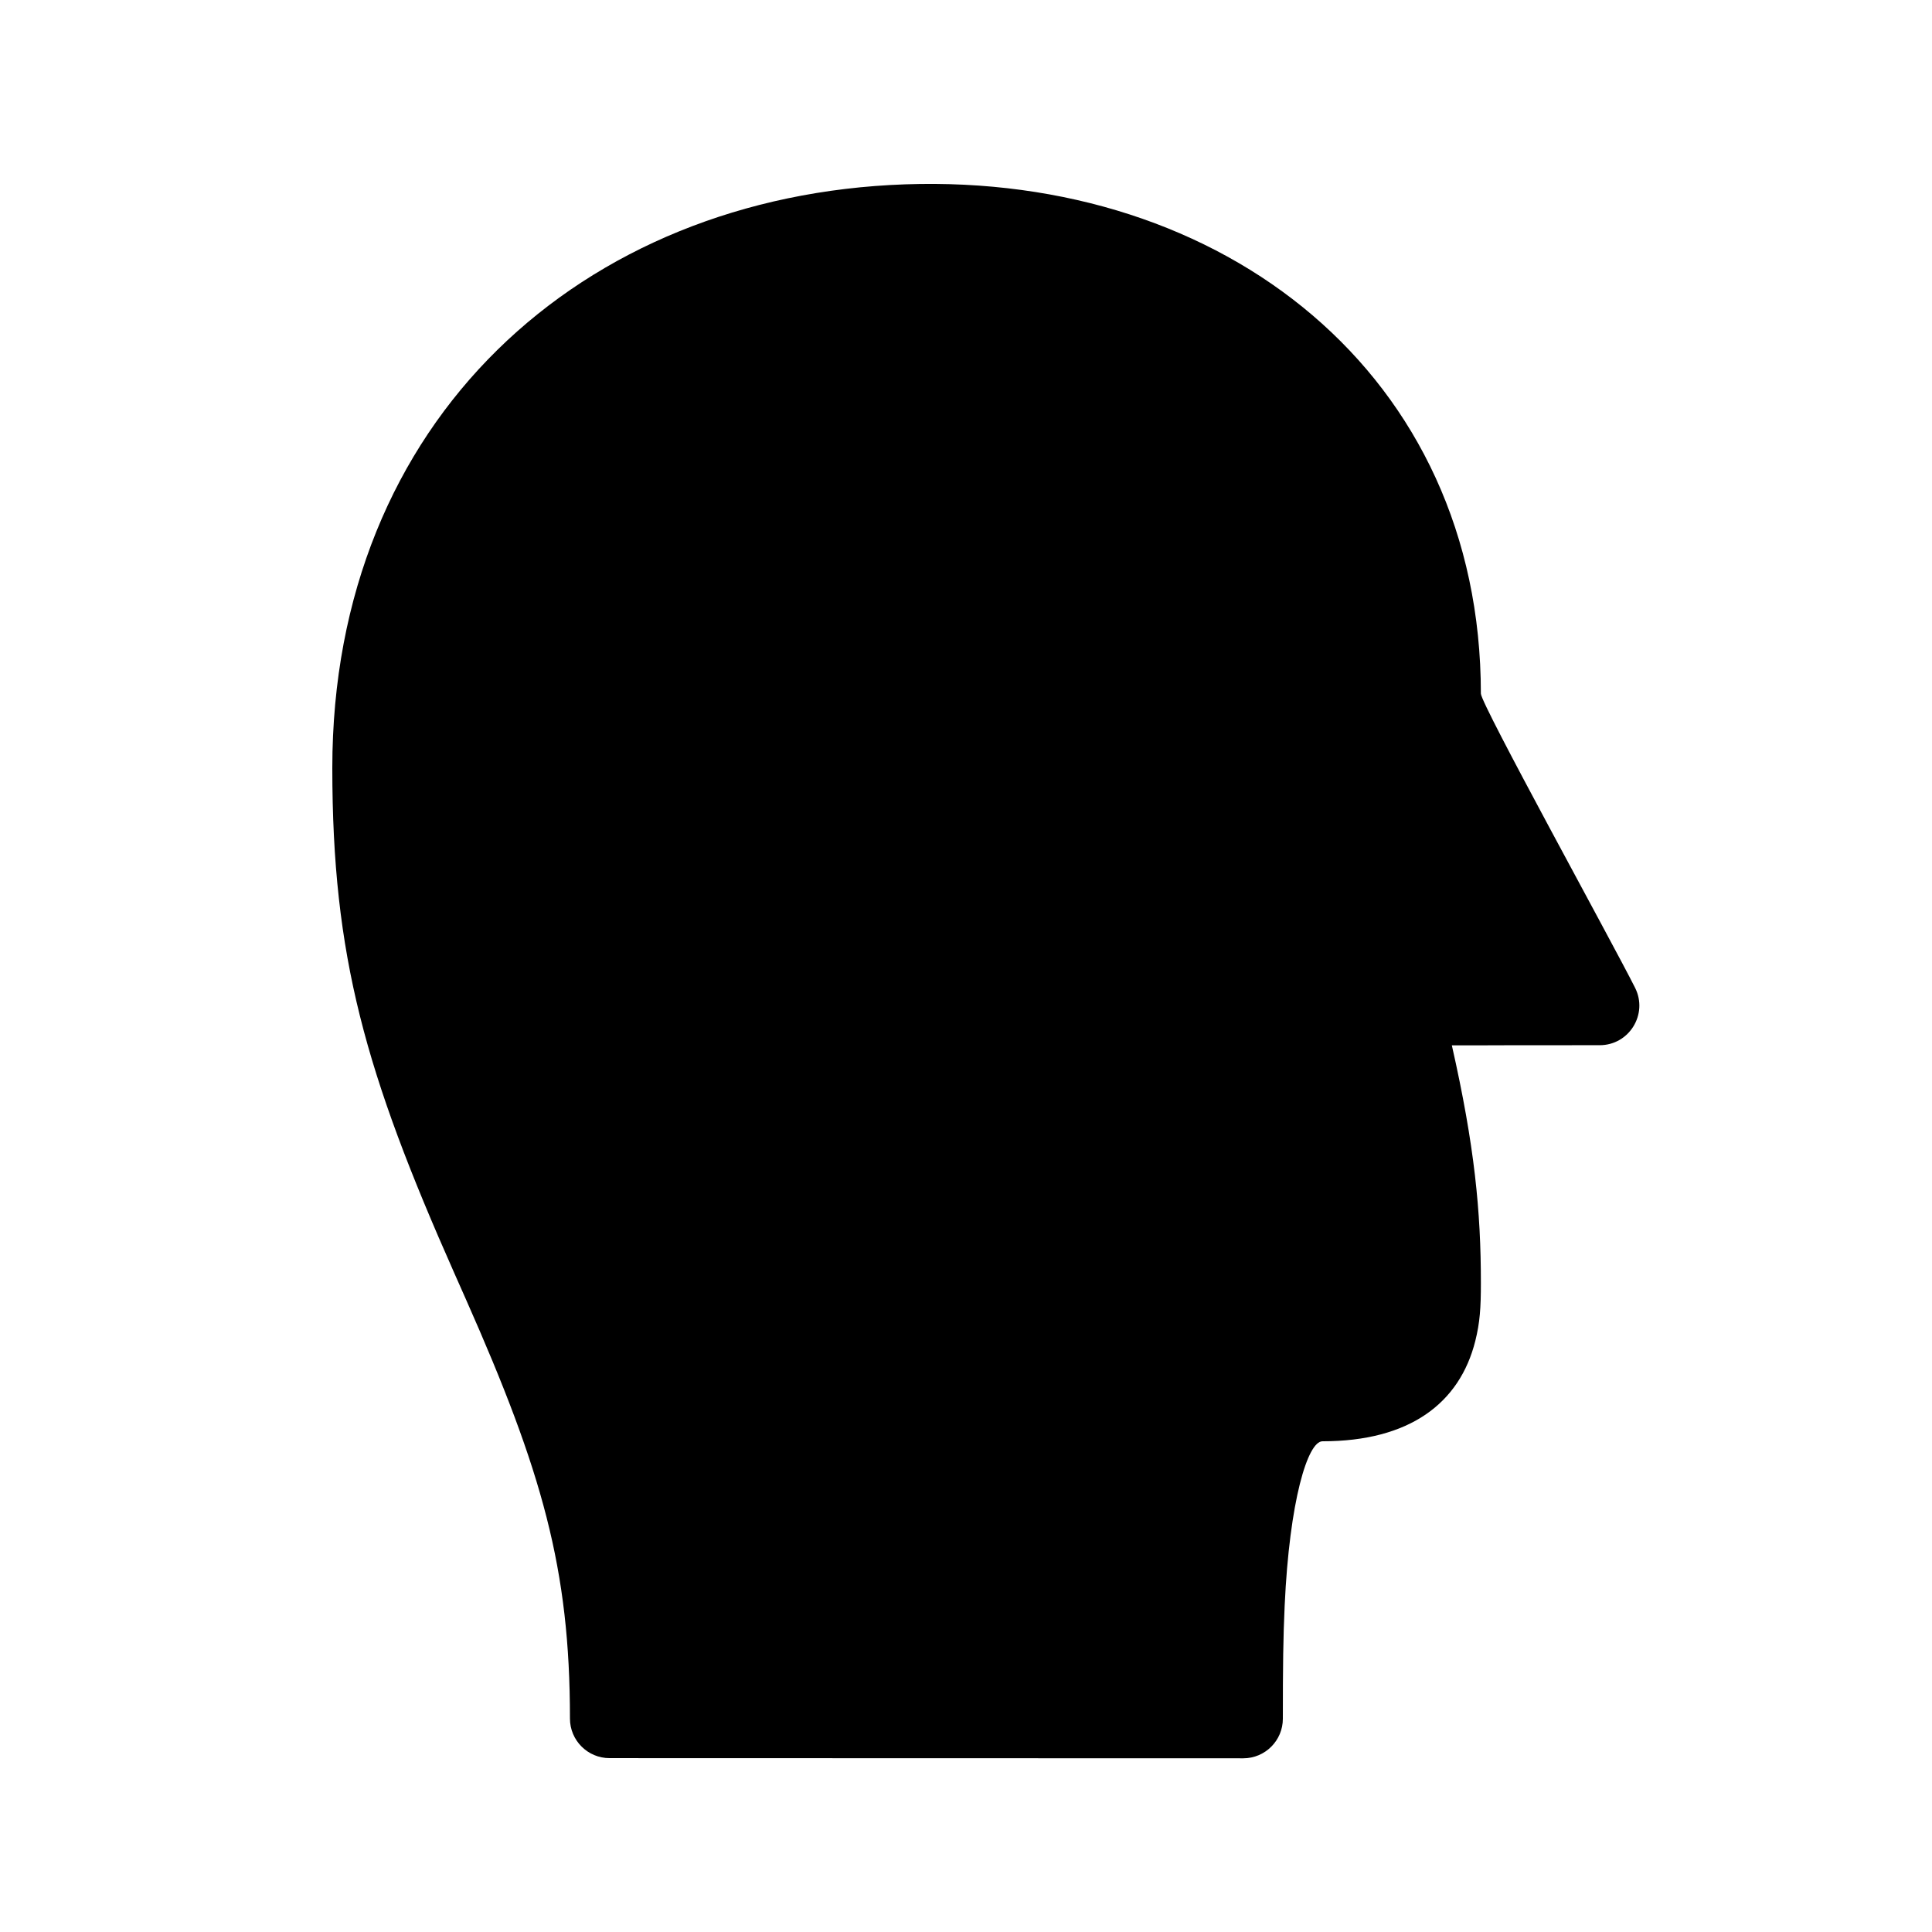 <?xml version="1.0" encoding="UTF-8"?>
<!-- Uploaded to: ICON Repo, www.svgrepo.com, Generator: ICON Repo Mixer Tools -->
<svg fill="#000000" width="800px" height="800px" version="1.1" viewBox="144 144 512 512" xmlns="http://www.w3.org/2000/svg">
 <path d="m538.36 421.01c8.441-0.008 8.441-0.008 17.262-0.016 6.227-0.004 6.227-0.004 12.312-0.004 7.805 0 12.879-8.211 9.391-15.191-5.938-11.871-40.879-75.191-40.879-77.988 0-84.453-68.098-137.89-152.55-134.96-85.773 2.977-151.83 62.465-151.83 154.67 0 49.93 8.73 80.703 32.391 134.01 1.531 3.449 1.531 3.449 3.051 6.879 20.207 45.605 27.535 71.363 27.535 111.02 0 5.797 4.699 10.496 10.496 10.496 28.203 0 49.168 0.008 87.387 0.023l17.848 0.004c25.027 0.012 43.027 0.016 62.703 0.016 5.793 0 10.492-4.699 10.492-10.496 0-14.211 0.086-21.348 0.48-29.973 1.277-27.871 6.113-43.543 10.016-43.543 23.008 0 36.355-10.012 40.508-26.609 1.223-4.898 1.477-8.715 1.477-15.375 0-18.887-1.645-36.215-7.695-62.941 2.652-0.004 5.801-0.008 9.609-0.012z"/>
</svg>